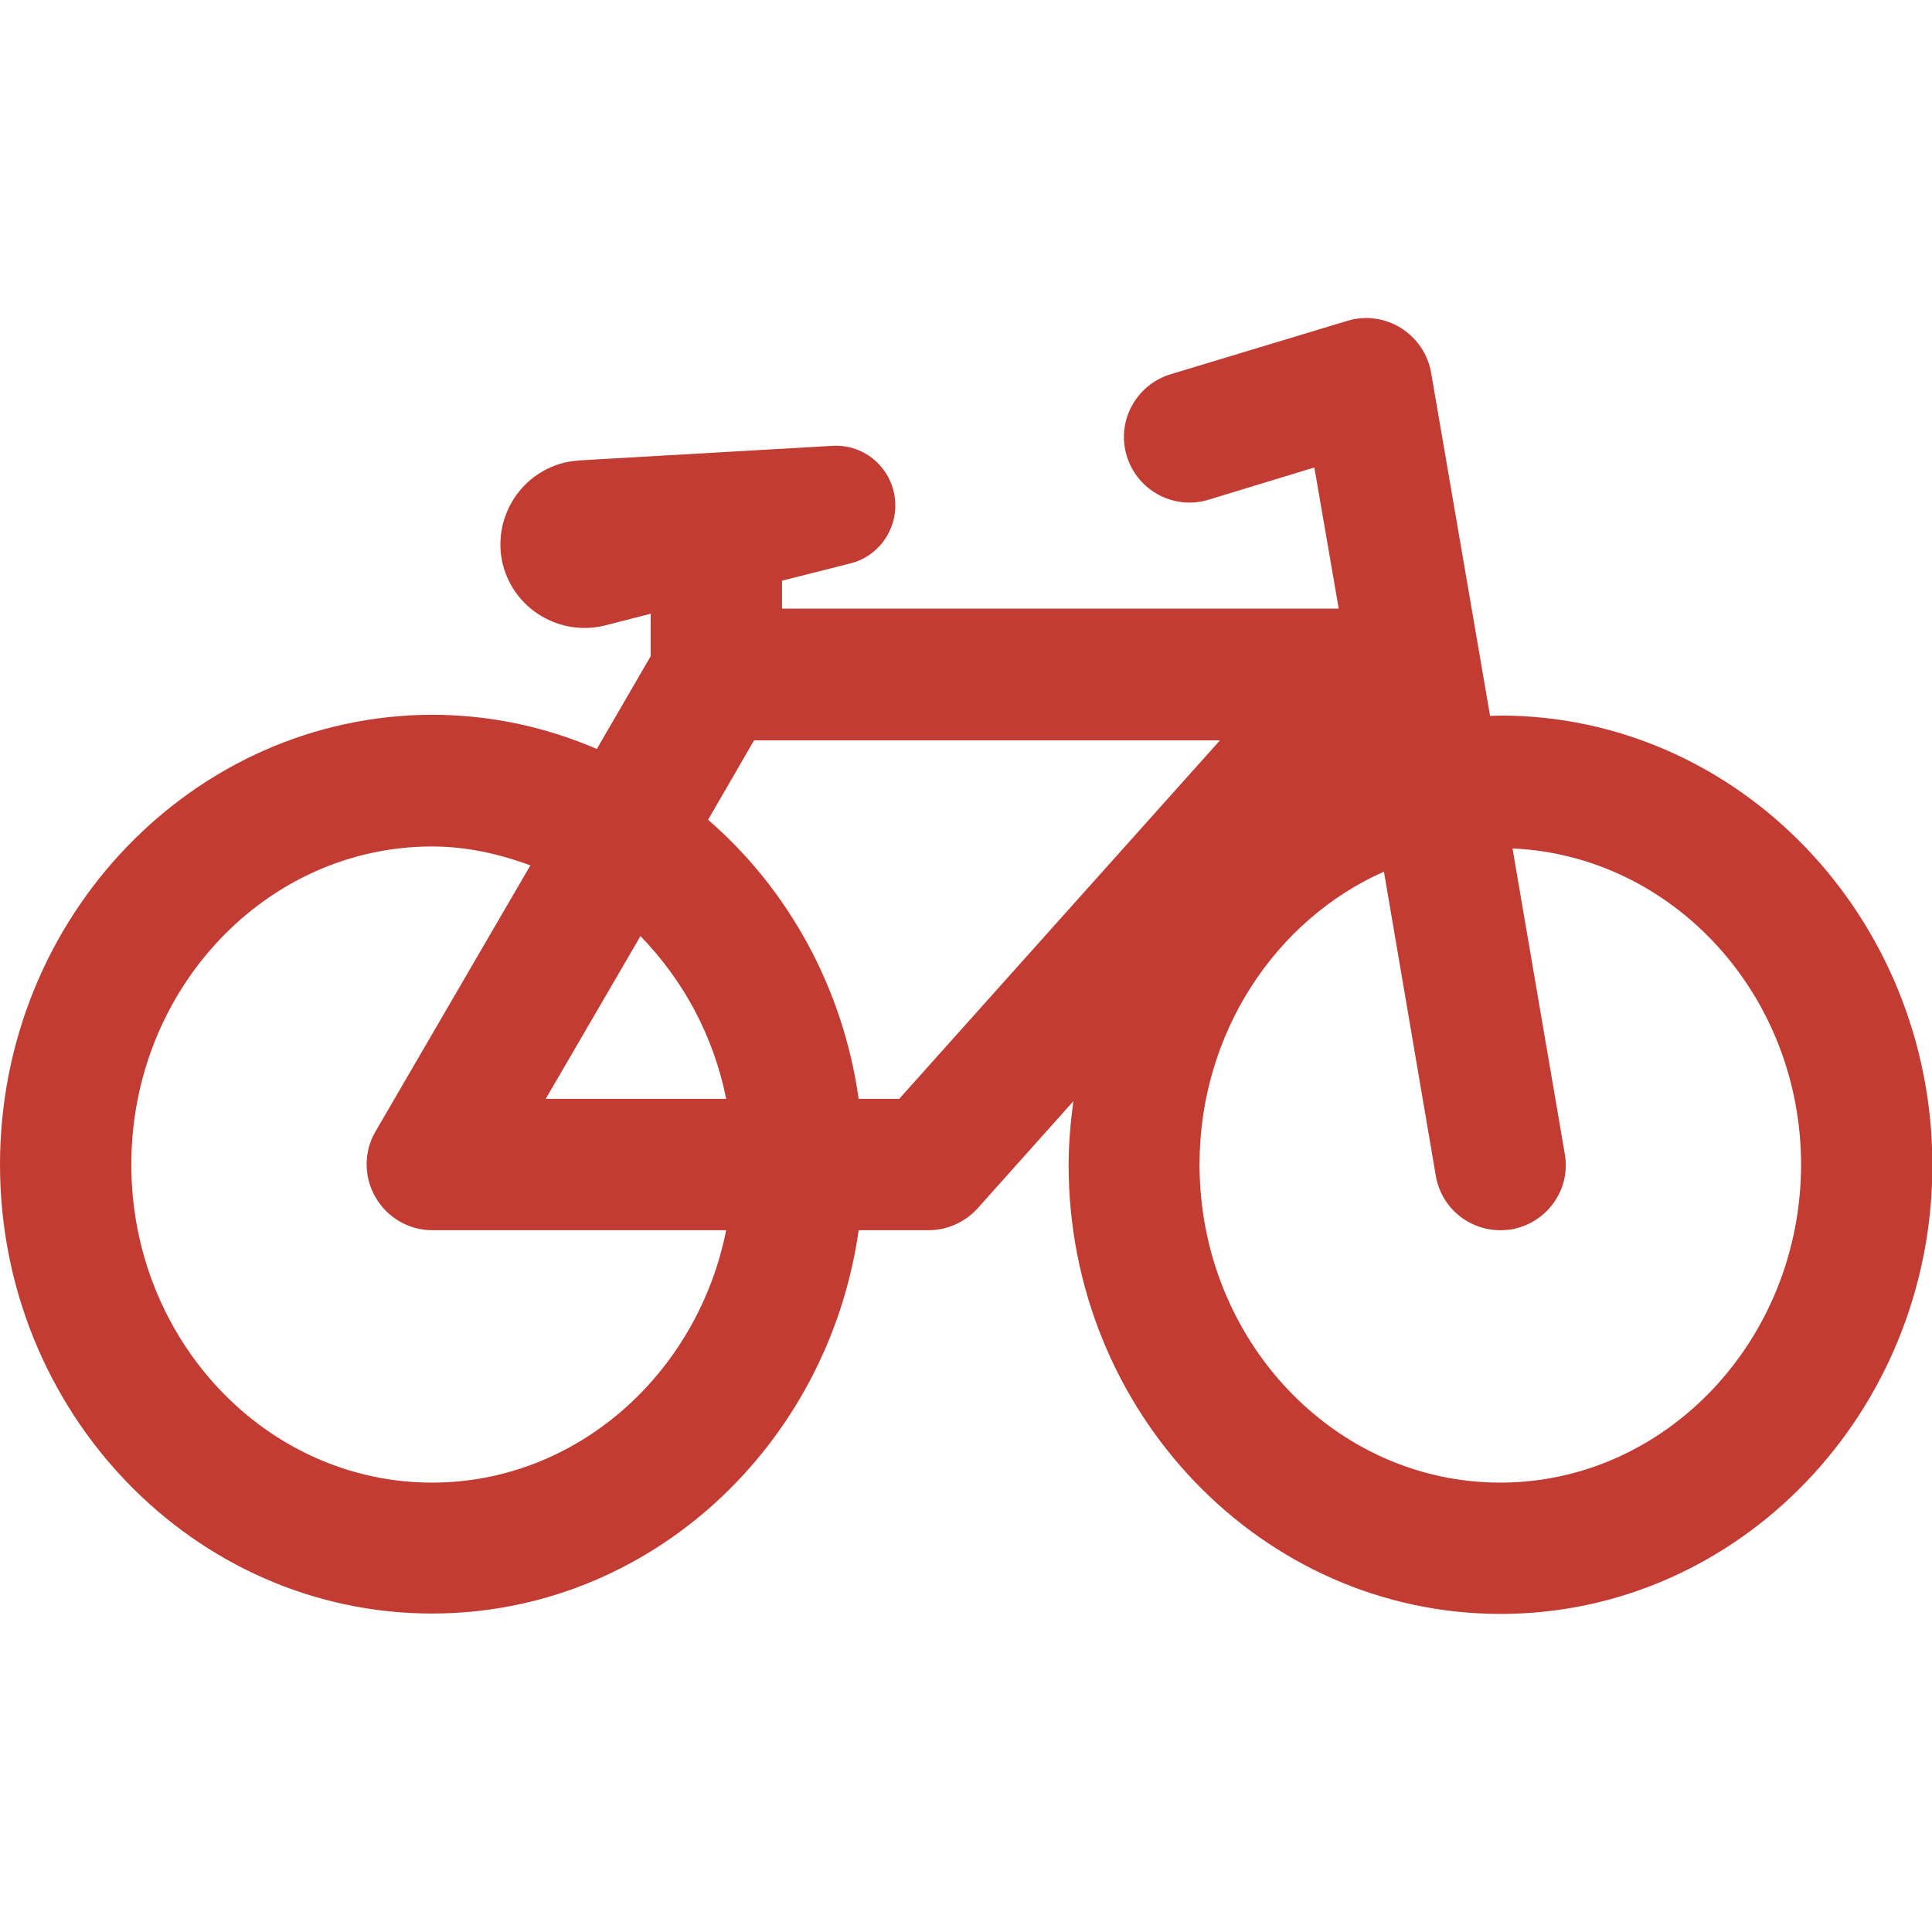<?xml version="1.0" encoding="UTF-8"?>
<!-- Generator: Adobe Illustrator 24.0.1, SVG Export Plug-In . SVG Version: 6.00 Build 0)  -->
<svg xmlns="http://www.w3.org/2000/svg" xmlns:xlink="http://www.w3.org/1999/xlink" version="1.1" id="Capa_1" x="0px" y="0px" viewBox="0 0 491.4 491.4" style="enable-background:new 0 0 491.4 491.4;" xml:space="preserve">
<style type="text/css">
	.st0{fill:#C23C33;}
</style>
<path id="XMLID_188_" class="st0" d="M381.6,182c-0.9,0-1.8,0.1-2.6,0.1L364,94.8c-0.8-4.7-3.6-8.8-7.7-11.4  c-4.1-2.5-9-3.2-13.6-1.8l-45,13.6c-8.8,2.7-13.8,12-11.1,20.8c2.7,8.8,12,13.8,20.8,11.1l26.9-8.2l6.2,35.9H198.9v-7.1l17.4-4.4  c6.9-1.7,11.8-8.2,11.4-15.6c-0.5-8.4-7.6-14.8-16-14.3l-64.3,3.7c-1.3,0.1-2.7,0.3-4,0.6c-11.4,2.9-18.3,14.5-15.5,25.9  c2.9,11.4,14.5,18.3,25.9,15.5l11.7-3v10.8l-13.7,23.6c-13-5.6-27.1-8.7-42-8.7C49.3,182,0,233.2,0,296.2  c0,63,49.3,114.2,109.9,114.2c55.1,0,100.7-42.5,108.5-97.5h17.8c4.7,0,9.2-2,12.4-5.5l24.4-27.3c-0.7,5.3-1.2,10.7-1.2,16.2  c0,63,49.3,114.2,109.9,114.2c60.5,0,109.8-51.2,109.8-114.2C491.4,233.2,442.1,182,381.6,182z M109.9,377.1  c-42.2,0-76.5-36.3-76.5-80.9c0-44.6,34.3-80.9,76.5-80.9c8.8,0,17.1,1.9,25,4.8l-39.4,67.7c-3,5.1-3,11.5,0,16.7  c3,5.2,8.5,8.4,14.4,8.4h74.8C177.4,349.5,146.6,377.1,109.9,377.1z M184.7,279.5h-45.9l24.1-41.4  C173.7,249.2,181.5,263.4,184.7,279.5z M228.7,279.5h-10.3c-4-28.4-18-53.4-38.3-71l11.7-20.2h118.5L228.7,279.5z M381.6,377.1  c-42.2,0-76.5-36.3-76.5-80.9c0-33.5,19.4-62.3,46.9-74.5l13.2,77.4c1.4,8.1,8.4,13.8,16.4,13.8c0.9,0,1.9-0.1,2.8-0.2  c9.1-1.6,15.2-10.2,13.6-19.2l-13.3-77.7c40.7,1.8,73.4,37.1,73.4,80.5C458,340.8,423.7,377.1,381.6,377.1z"></path>
</svg>
